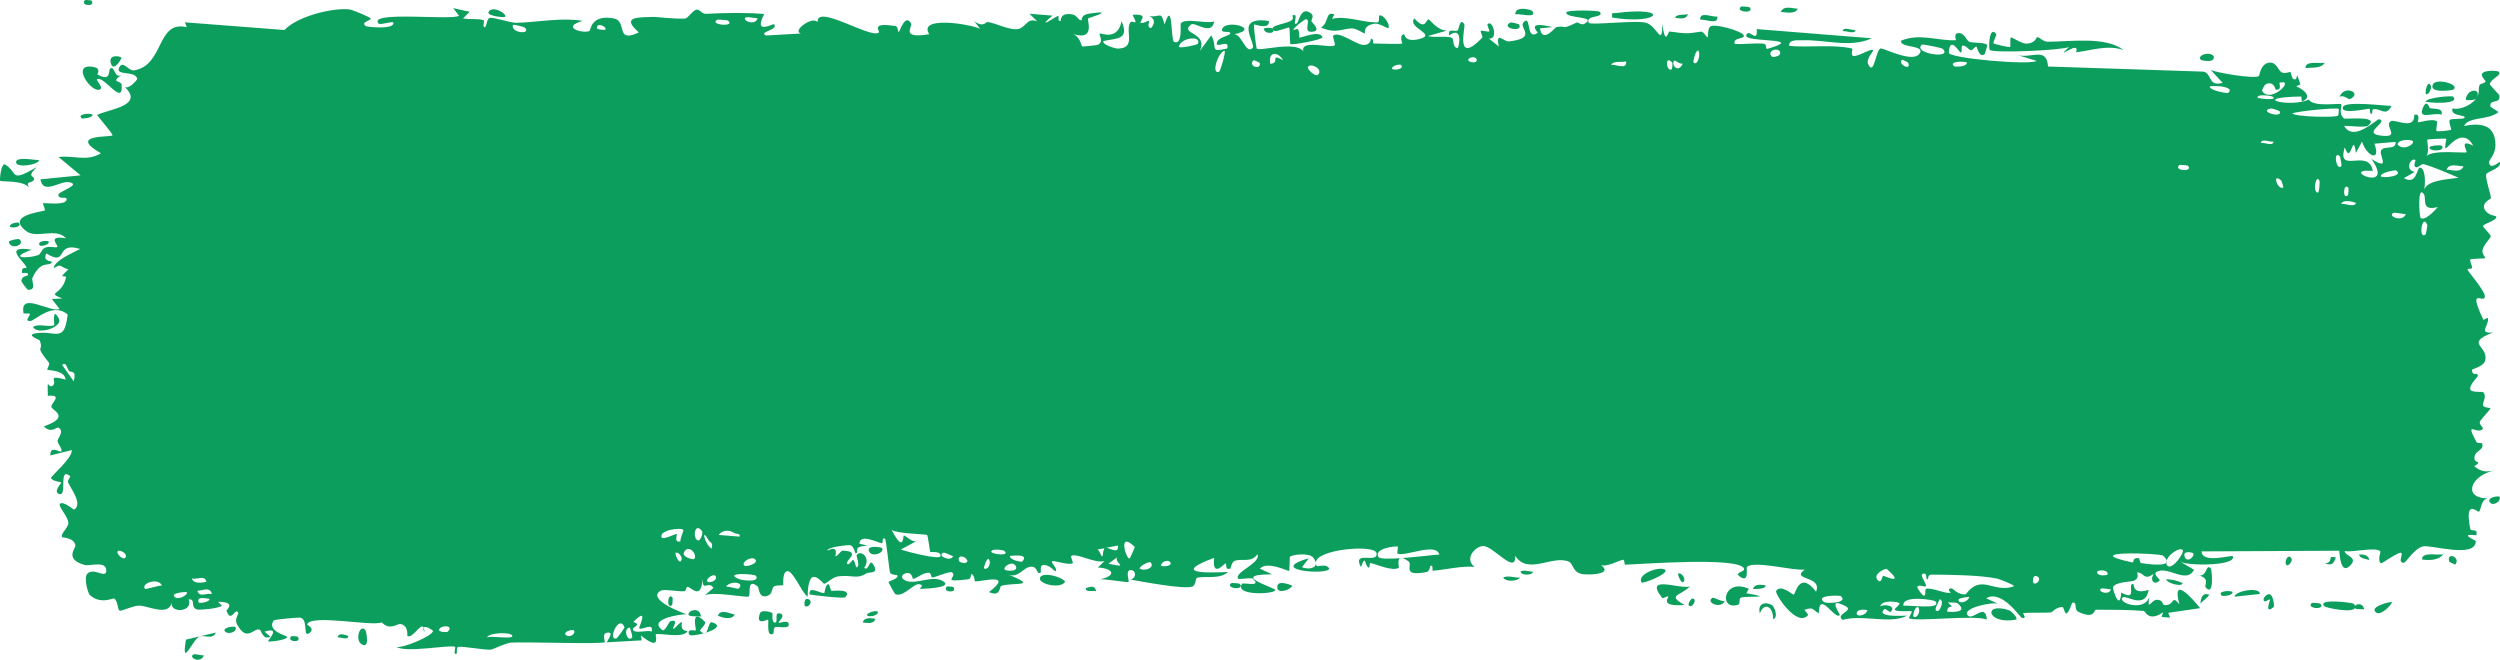 <svg width="144" height="38" viewBox="0 0 144 38" fill="none" xmlns="http://www.w3.org/2000/svg">
<path d="M11.142 37.697C11.231 37.648 11.59 37.766 11.745 37.745C11.569 38.255 10.821 37.871 11.142 37.697ZM27.056 0.681C26.927 0.807 26.798 0.933 26.67 1.059C27.035 1.141 27.527 1.048 27.867 1.168C27.922 1.188 27.778 1.553 27.91 1.569C28.041 1.585 28.016 1.087 28.207 1.033C28.421 0.975 29.403 1.322 29.743 1.314C31.014 1.28 32.296 0.996 33.57 1.203C32.255 1.572 33.58 1.947 33.949 1.787C34.03 1.75 34.017 0.823 35.337 1.057C36.175 1.205 35.401 2.53 36.8 1.866C35.724 0.939 36.782 1.004 37.626 0.973C37.771 0.968 38.946 1.107 39.464 1.066C39.642 1.052 39.912 0.566 40.148 0.553C40.31 0.545 40.432 0.81 40.673 0.797C41.794 0.737 42.897 0.716 44.021 0.806C43.364 2.054 44.536 1.338 44.589 1.398C44.857 1.736 43.646 1.833 44.125 2.045C44.794 2.006 45.463 1.967 46.132 1.929C45.583 1.775 46.859 0.878 47.094 1.286C46.99 0.184 50.143 2.246 50.623 1.878C50.723 1.8 50.069 1.255 51.587 1.504C51.751 1.532 51.689 1.865 51.775 1.834C51.827 1.815 52.139 0.758 52.472 1.342C52.594 1.555 51.816 2.25 53.524 1.97C52.844 0.894 55.893 1.388 56.454 1.657C56.342 1.513 56.23 1.368 56.117 1.224C56.672 1.614 56.772 1.248 56.897 1.268C57.4 1.348 58.093 1.716 58.561 1.683C59.11 1.644 59.112 0.975 59.752 1.235C59.6 1.087 59.448 0.94 59.296 0.792C59.738 0.828 60.18 0.863 60.622 0.899C59.599 1.785 60.843 0.941 60.925 0.922C61.055 0.89 60.867 1.252 61.086 1.207C61.109 1.2 61.076 0.858 61.413 0.82C62.117 0.741 62.006 1.17 62.301 1.166C62.328 1.163 62.233 0.856 62.744 0.783C64.366 0.551 62.736 1.019 62.674 1.061C62.592 1.117 63.148 2.403 61.77 1.947C62.233 2.092 62.279 2.661 62.331 2.676C62.377 2.687 63.179 2.607 63.224 2.587C63.618 2.394 63.271 2.005 63.348 1.936C63.41 1.879 64.376 2.386 64.603 1.217C65.065 2.295 64.337 2.197 63.562 2.362C63.449 2.584 64.3 2.799 64.345 2.798C65.442 2.796 64.835 1.909 65.075 1.342C65.201 1.045 65.648 1.65 65.235 0.855C66.231 0.771 65.627 1.232 65.692 1.3C65.789 1.4 66.137 1.172 66.181 1.203C66.245 1.248 66.022 1.523 66.275 1.62C66.317 1.634 66.724 1.16 66.199 0.934C66.9 1.001 66.843 0.597 67.08 1.411C67.563 -0.13 67.431 2.322 67.621 2.409C68.126 2.636 67.98 1.426 68.006 1.367C68.19 0.989 69.59 1.405 69.937 1.231C69.8 2.102 68.827 1.24 68.61 1.409C67.884 1.972 69.632 1.845 69.105 2.94C69.326 2.639 69.547 2.338 69.767 2.038C70.172 2.742 69.598 3.049 70.688 2.791C70.866 2.184 69.917 2.887 70.108 2.409C70.22 2.128 70.852 2.068 70.864 1.919C70.876 1.741 70.305 1.952 70.395 1.678C70.592 1.086 72.675 1.65 71.089 1.973C71.531 1.963 71.759 3.14 72.143 2.773C72.391 2.535 70.996 0.909 73.089 1.207C73.133 1.763 72.252 1.371 72.229 1.414C72.197 1.475 72.356 2.73 72.384 2.791C72.481 2.995 74.619 2.324 75.071 2.954C74.892 2.229 76.686 2.825 76.881 2.604C76.933 2.543 76.739 2.099 76.794 2.052C77.141 1.772 78.08 2.565 78.515 2.585C79.002 2.608 78.94 2.225 78.968 2.226C79.182 2.247 79.011 2.507 79.142 2.506C79.34 2.505 80.7 2.558 80.768 2.504C80.788 2.487 80.566 2.049 80.863 1.966C80.914 1.951 80.881 2.471 81.76 2.246C82.817 1.977 81.025 1.601 81.465 1.057C82.144 1.831 82.122 1.064 82.306 1.124C82.37 1.146 82.845 1.798 83.36 1.757C82.99 1.863 82.62 1.969 82.25 2.075C82.614 2.189 83.32 2.048 83.62 2.177C83.766 2.24 83.646 2.776 83.963 2.761C84.031 2.755 84.298 1.449 83.466 2.035C83.4 1.569 83.796 1.873 83.98 1.741C84.007 1.72 84.117 0.941 84.351 1.425C84.408 1.544 83.794 3.817 85.376 2.172C85.427 2.119 85.25 1.835 85.299 1.776C85.334 1.736 85.737 1.851 85.782 1.81C85.827 1.767 85.632 1.456 85.687 1.395C85.965 1.08 86.331 2.312 85.757 2.219C85.948 2.371 86.14 2.523 86.332 2.676C86.127 1.747 86.634 2.414 86.899 2.386C88.601 2.203 87.461 1.599 87.754 1.286C88.224 0.784 87.865 2.374 88.564 1.896C88.628 1.852 87.784 1.177 89.433 1.558C89.189 1.584 88.946 1.61 88.703 1.636C88.843 2.535 89.581 1.575 89.638 1.562C90.285 1.439 89.848 1.763 90.809 1.3C90.895 1.259 91.082 1.48 91.266 1.37C92.027 0.914 90.261 1.093 90.213 0.73C90.19 0.551 92.089 0.596 92.154 0.681C92.431 1.056 91.293 0.846 91.51 1.312C91.589 1.477 94.295 1.137 94.838 1.319C95.464 1.53 95.746 2.748 95.75 1.379C95.927 2.722 96.083 1.806 96.163 1.815C97.132 1.939 97.134 1.953 97.965 1.824C98.148 1.796 98.303 2.204 98.368 2.135C98.406 2.094 98.335 1.657 98.52 1.523C98.777 1.339 100.321 1.787 100.436 2.028C100.551 2.27 99.784 2.133 99.921 2.529C100.476 2.569 101.009 2.471 101.568 2.513C101.8 2.532 101.68 2.809 101.781 2.815C101.823 2.818 102.625 2.574 102.591 2.471C102.511 2.233 100.036 2.393 100.688 1.908C100.814 1.814 101.258 2.453 101.187 1.676C103.399 1.852 105.61 2.028 107.821 2.205C106.55 2.786 105.121 2.266 103.79 2.321C103.608 2.327 102.991 2.252 103.066 2.645C104.198 2.747 105.604 2.542 106.691 2.798C106.726 2.807 106.598 3.16 106.728 3.216C106.972 3.32 107.765 2.751 107.898 2.898C107.921 2.932 107.47 3.398 107.607 3.694C107.959 4.453 108.048 2.772 108.351 2.791C108.585 2.808 110.159 3.621 110.551 3.107C110.967 2.559 109.391 2.789 109.507 2.342C110.574 1.892 111.654 2.372 112.662 2.316C112.679 2.315 112.525 1.964 112.75 1.915C113.141 1.829 113.244 2.327 113.434 2.406C113.64 2.491 114.366 2.42 114.463 2.601C114.476 2.625 114.329 3.119 114.306 3.132C113.99 3.336 113.877 2.695 113.849 2.687C113.74 2.663 113.634 2.908 113.535 2.894C113.373 2.869 113.284 2.642 113.069 2.622C112.921 2.608 113.064 3.043 112.921 3.023C112.869 3.014 112.304 2.019 112.252 3.035C112.235 3.355 116.853 3.767 117.314 3.511C116.918 3.388 116.523 3.266 116.127 3.144C116.931 3.441 117.896 2.63 117.965 3.831C120.946 3.929 123.927 4.027 126.908 4.125C127.44 4.227 127.149 4.999 128.024 4.775C127.798 4.529 127.572 4.283 127.345 4.037C127.794 4.21 129.783 4.546 130.105 4.387C130.147 4.366 130.205 3.668 130.702 3.608C131.143 3.555 131.214 4.078 131.449 4.179C131.647 4.261 131.87 4.124 131.928 4.153C131.973 4.176 131.991 4.496 132.1 4.552C132.442 4.724 132.165 3.823 132.505 4.858C132.422 4.898 132.339 4.937 132.256 4.976C132.67 5.126 133.234 5.596 132.625 5.828C132.521 5.868 132.611 5.558 132.533 5.559C129.476 5.616 131.917 6.218 132.988 5.737C133.263 6.196 134.805 5.916 134.856 6.006C134.927 6.137 134.664 6.504 135.009 6.82C135.082 6.887 137.144 6.63 136.401 7.24C136.248 7.366 135.26 7.234 135.022 7.252C135.582 8.224 136.896 6.831 137.044 6.867C137.64 7.018 135.899 7.709 137.242 7.822C138.275 7.909 137.305 7.26 137.702 6.983C137.925 6.827 139.094 7.542 139.062 6.616C139.463 6.517 139.229 7.008 139.278 7.043C139.327 7.074 140.115 6.797 140.371 6.992C140.402 7.016 140.305 7.498 140.337 7.537C140.399 7.604 141.16 7.508 141.19 7.467C141.21 7.439 141.028 7.018 141.103 6.915C141.19 6.798 141.922 6.897 141.962 6.776C142.019 6.594 141.116 6.714 141.266 6.243C141.683 6.361 142.361 6.047 142.636 5.668C142.569 5.776 142.165 5.792 142.025 5.753C142.091 5.063 142.958 5.073 142.661 5.619C142.85 5.325 142.721 5.17 142.827 4.893C142.855 4.823 143.123 4.808 143.174 4.689C143.181 4.665 142.905 4.405 142.96 4.264C143.06 4.011 143.872 4.068 143.939 4.134C144.126 4.323 143.464 4.551 143.409 4.842C143.401 4.887 143.964 5.457 143.972 5.508C144.005 6.048 143.379 5.659 143.45 6.145C143.605 6.248 143.76 6.351 143.915 6.454C143.317 6.947 142.212 6.693 141.927 7.254C142.813 7.087 143.74 7.107 143.738 8.37C143.737 8.902 143.355 9.213 143.37 9.349C143.426 9.832 143.957 9.307 143.977 9.332C143.993 9.362 144 9.39 144 9.418C144 9.418 144 9.418 144 9.418C144 9.702 143.244 9.906 143.206 10.035C143.142 10.265 143.479 11.211 143.478 11.42C143.467 11.462 142.928 11.686 143.11 12.051C143.294 12.419 143.765 12.428 143.781 12.466C143.872 12.686 143.047 12.888 143.022 13.018C143.009 13.084 143.452 13.488 143.465 13.605C143.476 13.721 143.14 13.976 143.007 14.345C142.908 14.618 143.196 14.828 143.145 14.871C143.109 14.899 142.33 14.895 142.292 14.943C142.235 15.014 142.417 15.341 142.391 15.423C142.353 15.541 142.101 15.423 142.134 15.544C142.159 15.634 143.134 16.762 143.128 17.063C143.117 17.577 142.084 16.395 143.045 18.422C143.052 18.435 143.286 18.291 143.292 18.304C143.436 18.677 142.686 19.251 143.604 19.15C141.898 19.798 143.391 19.923 143.139 20.788C143.041 21.12 142.38 21.258 142.377 21.308C142.441 21.729 142.652 21.402 142.724 21.609C142.763 21.725 142.171 22.171 142.304 22.46C142.373 22.61 143.001 22.556 143.027 22.585C143.276 22.86 142.971 23.156 143.026 23.351C143.062 23.482 143.441 23.492 143.451 23.515C143.467 23.564 142.952 24.093 142.845 24.279C142.763 24.422 143.069 24.645 143.012 24.708C142.67 25.08 141.941 24.13 142.643 25.462C142.686 25.543 142.952 25.51 142.96 25.526C143.124 25.904 142.635 25.936 142.547 26.245C142.397 26.778 143.1 26.481 142.515 26.855C142.954 27.204 143.198 27.189 143.712 27.092C142.29 27.363 141.789 28.741 143.367 28.706C142.865 28.685 142.92 29.463 142.771 29.477C142.678 29.484 141.95 28.711 142.284 30.446C142.325 30.663 142.767 30.387 142.629 30.831C141.568 30.718 142.606 31.113 142.608 31.172C142.594 32.194 140.001 31.357 139.556 31.474C139.039 31.609 138.579 32.414 138.467 32.415C138.097 32.416 138.404 32.007 138.321 31.856C138.237 31.707 137.186 32.491 137.134 32.448C136.93 32.275 137.137 31.79 137.116 31.766C136.863 31.469 135.451 31.848 135.056 31.736C135.068 32.05 135.862 32.075 135.367 32.58C134.79 33.169 134.756 31.783 134.741 31.722C132.098 31.735 129.454 31.748 126.81 31.761C126.843 32.498 128.572 31.942 128.611 32.039C128.842 32.614 125.922 32.604 125.564 32.343C125.836 32.502 126.108 32.662 126.38 32.821C125.916 33.669 124.887 32.567 124.215 32.942C123.998 33.063 124.415 33.39 124.407 33.413C124.163 33.742 123.771 33.488 124.064 33.046C123.468 33.47 123.555 33.002 123.098 32.967C123.074 32.966 123.271 33.308 122.909 33.45C122.74 33.516 121.836 33.517 121.715 33.816C121.665 33.942 122.124 35.269 122.18 34.127C123.163 34.684 122.494 33.607 122.876 33.633C122.935 33.639 122.8 34.276 123.762 33.976C123.578 35.125 122.471 34.266 122.281 34.405C121.89 34.691 123.503 35.285 123.799 34.389C123.661 35.286 123.913 34.51 124.273 34.547C124.667 34.587 124.495 34.854 124.708 34.855C125.291 34.862 125.049 34.229 125.529 34.8C125.061 33.033 126.351 34.566 126.727 35.029C126.116 35.119 125.504 35.209 124.892 35.298C124.927 35.391 124.962 35.484 124.997 35.577C124.836 35.563 124.675 35.55 124.514 35.537C124.539 35.448 124.565 35.359 124.591 35.27C123.76 35.849 123.557 35.199 123.49 35.191C122.618 35.116 121.61 35.122 120.728 35.12C120.596 35.119 120.687 35.698 119.722 35.245C119.415 35.101 119.705 34.651 119.357 34.718C118.921 35.941 118.929 34.966 118.799 34.964C118.427 34.964 118.2 35.267 118.165 35.27C117.705 35.318 117.032 35.267 116.527 35.312C116.518 35.317 116.78 35.692 116.452 35.581C116.337 35.541 115.304 33.938 114.401 34.461C114.636 34.569 114.871 34.677 115.105 34.786C114.829 34.634 112.894 35.038 113.367 35.468C113.657 35.73 114.365 34.697 114.443 35.69C113.799 35.393 110.241 35.838 109.964 35.607C109.926 35.574 110.162 35.251 110.109 35.21C110.068 35.179 109.253 35.255 109.145 35.131C109.08 35.058 109.441 34.86 109.411 34.744C109.386 34.661 108.368 34.523 108.31 34.927C108.56 34.765 109.262 34.907 108.894 35.247C108.846 35.289 108.601 35.029 108.543 35.083C108.009 35.578 109.605 35.459 109.852 35.463C108.85 35.978 107.299 35.371 106.137 35.706C105.668 35.37 106.833 35.192 106.302 34.913C105.2 34.336 106.009 35.378 105.975 35.421C105.701 35.761 104.769 33.942 104.768 35.326C104.369 35.118 104.498 34.943 103.935 35.124C104.009 35.22 104.083 35.316 104.157 35.412C103.531 36.214 102.207 34.191 102.306 34.036C102.573 33.623 103.263 34.268 103.321 34.252C103.409 34.229 103.65 32.825 104.604 34.081C104.995 33.138 103.091 33.445 103.958 32.803C103.373 32.908 100.966 32.252 100.62 32.666C100.579 32.72 100.771 33.658 100.177 33.181C99.894 32.953 100.575 32.942 100.446 32.728C100.048 32.072 94.644 32.492 93.617 32.526C93.551 32.528 93.575 32.236 93.51 32.239C93.308 32.247 92.575 32.681 92.215 32.547C92.961 33.087 91.513 33.129 91.144 33.069C90.585 32.979 90.62 32.466 90.378 32.357C89.447 31.937 88.004 33.154 87.28 32.016C87.32 33.146 86.029 31.462 85.442 31.453C84.982 31.445 84.314 32.192 84.935 32.647C84.141 32.595 83.305 32.806 82.561 32.874C82.437 32.886 82.607 32.552 82.397 32.582C82.378 32.587 82.352 32.915 82.171 32.949C80.682 33.234 81.407 32.538 81.128 32.334C80.972 32.219 80.857 32.163 80.772 32.144C81.641 32.08 82.642 31.951 82.909 31.942C82.681 31.219 80.986 32.081 80.489 31.886C80.472 31.879 80.532 31.481 80.514 31.478C80.514 31.478 80.514 31.478 80.513 31.478C80.327 31.448 79.142 31.595 79.386 32.07C79.451 32.197 79.997 32.196 80.644 32.153C80.469 32.242 80.6 32.688 80.569 32.707C80.194 32.928 79.276 32.492 78.951 32.434C78.876 32.421 78.881 32.707 78.869 32.707C78.573 32.642 78.695 31.826 78.391 32.668C77.854 31.651 79.396 32.517 79.287 31.856C79.204 31.348 75.78 31.621 75.79 32.422C75.778 32.336 75.731 32.23 75.635 32.109C75.421 31.84 74.468 31.924 74.303 32.072C74.275 32.101 74.287 32.879 74.252 32.886C74.166 32.904 73.001 32.294 72.566 32.754C72.801 32.863 73.036 32.972 73.271 33.081C71.852 33.088 72.072 33.319 72.544 33.552C72.568 33.554 72.591 33.583 72.614 33.587C72.98 33.758 73.45 33.924 73.457 33.985C73.484 34.22 71.077 34.35 71.54 33.628C71.604 33.53 72.718 33.851 72.166 33.336C72.07 33.246 71.355 33.393 71.317 33.336C71.066 32.959 72.627 32.457 72.437 31.921C72.058 32.432 71.571 32.163 71.136 32.295C70.939 32.354 70.89 32.744 70.866 32.752C70.501 32.853 70.706 32.444 70.584 32.455C70.519 32.462 69.8 33.332 69.936 32.132C67.567 33.015 69.281 33.014 70.733 32.946C70.274 33.383 69.374 33.172 68.971 33.273C68.826 33.31 68.911 33.711 68.667 33.791C68.163 33.955 65.758 33.495 65.131 33.387C65.516 33.246 65.404 32.809 65.107 32.84C64.809 32.87 65.059 33.452 65.001 33.515C64.939 33.579 63.545 33.305 63.314 33.38C64.363 33.169 64.126 32.734 63.236 32.689C63.364 32.564 63.493 32.438 63.622 32.313C63.1 32.489 62.002 31.826 61.701 32.023C61.654 32.055 61.824 32.421 61.797 32.438C61.532 32.594 60.632 32.221 60.59 32.346C60.555 32.45 60.939 32.756 60.796 32.907C60.766 32.939 60.396 32.444 60.031 32.566C59.896 32.611 59.978 32.956 59.944 32.977C59.66 33.143 59.827 32.56 59.308 32.654C58.928 32.723 58.644 33.293 58.119 33.104C59.844 33.83 58.394 33.527 57.672 33.746C57.556 33.782 57.656 34.409 56.965 34.104C58.435 32.969 56.545 33.504 56.159 33.491C56.138 33.487 56.13 33.074 55.941 33.067C55.925 33.067 55.948 33.347 55.771 33.368C54.1 33.571 55.169 33.255 54.851 32.979C54.716 32.861 53.904 33.257 53.685 33.266C53.634 33.267 53.657 32.977 53.463 32.988C53.118 33.009 52.809 33.318 52.582 33.343C52.556 33.344 52.554 32.886 52.123 33.035C52.002 33.076 51.866 33.239 52.038 33.371C52.609 33.804 53.692 33.054 54.337 33.487C54.925 33.881 53.07 33.918 52.974 33.92C52.938 33.922 53.301 33.694 52.933 33.649C52.618 33.612 52.044 34.404 51.575 34.231C51.539 34.218 51.165 33.547 51.182 33.508C51.198 33.479 51.773 33.333 51.69 33.139C51.679 33.117 51.314 33.121 51.267 32.977C51.208 32.8 51.051 31.072 50.973 31.028C50.772 30.921 50.903 31.315 50.773 31.288C50.495 31.23 49.532 30.719 49.501 31.318C49.66 31.354 49.819 31.389 49.978 31.425C49.093 31.486 49.47 31.741 49.345 31.854C49.21 31.976 49.248 31.449 48.95 31.399C48.885 31.388 47.636 31.498 47.659 31.719C48.349 31.368 48.093 32.019 48.125 32.03C48.246 32.073 48.4 31.707 48.563 31.715C49.704 31.772 48.553 32.348 48.823 32.496C48.915 32.546 49.1 32.234 49.139 32.251C49.267 32.302 49.27 32.71 49.355 32.677C49.554 32.601 49.322 32.023 49.337 31.993C49.515 31.632 50.212 32.081 49.778 32.71C50.039 32.936 50.069 32.172 50.276 32.478C50.687 33.082 50.072 32.927 49.905 33.028C49.307 33.39 49.129 33.096 48.283 33.197C47.978 33.232 47.617 33.603 47.475 33.624C47.386 33.636 46.545 32.346 46.52 34.366C46.193 34.17 45.68 32.839 45.343 32.9C45.04 32.956 45.136 33.67 45.108 33.698C45.065 33.741 44.699 33.685 44.575 33.786C44.43 33.905 44.503 34.178 44.273 34.289C43.7 34.565 43.715 33.836 43.656 33.788C42.973 33.24 43.272 34.278 43.121 34.361C42.98 34.438 41.002 34.038 40.586 34.301C40.755 34.155 40.925 34.009 41.094 33.862C40.791 33.407 40.47 34.15 40.464 33.334C40.403 34.651 39.777 33.77 39.589 33.804C39.515 33.819 39.521 34.043 39.428 34.053C39.066 34.092 38.25 33.913 38.053 34.027C37.204 34.517 39.376 35.333 39.547 35.382C39.205 35.367 37.268 35.662 38.158 36.296C38.296 36.393 38.539 35.804 38.617 35.781C39.14 35.629 38.728 36.157 38.77 36.207C38.839 36.288 39.184 35.778 39.274 35.839C39.305 35.858 39.109 36.337 39.608 36.347C39.363 36.81 37.961 36.432 37.777 36.541C37.711 36.58 38.122 37.571 36.922 36.609C36.936 36.701 36.95 36.793 36.964 36.885C36.296 36.923 35.628 36.961 34.959 36.998C35.032 36.786 35.407 36.361 34.935 36.451C34.663 36.503 34.864 36.975 34.839 36.989C34.595 37.119 30.274 36.962 29.437 37.015C29.152 37.032 28.358 37.411 28.298 37.418C27.936 37.456 26.654 37.209 26.398 37.263C26.239 37.297 26.39 37.692 26.248 37.673C26.115 37.656 26.253 37.274 26.213 37.258C25.887 37.12 23.409 37.62 22.821 37.261C23.18 37.368 24.975 36.606 24.939 36.337C24.931 36.3 24.495 36.01 24.405 36.152C24.256 35.822 23.746 36.827 23.468 36.63C23.437 36.607 23.561 36.043 23.065 35.941C22.894 35.906 22.448 36.345 21.998 35.853C21.347 36.089 17.923 35.358 17.688 35.964C17.681 35.996 18.163 36.205 17.838 36.453C17.405 36.784 17.794 35.67 17.289 35.574C17.213 35.56 15.809 35.672 15.763 35.741C15.338 36.366 16.565 36.62 16.547 36.692C16.505 36.875 15.485 36.986 15.444 36.943C15.404 36.898 16.236 36.07 15.237 36.384C15.351 36.483 15.466 36.582 15.58 36.681C15.11 36.873 15.065 36.3 14.952 36.265C14.598 36.155 14.215 37.025 13.648 35.95C13.498 35.665 13.747 35.348 13.728 35.305C13.548 34.921 13.319 35.948 13.048 35.182C13.027 35.125 13.658 34.666 12.556 34.665C12.632 34.739 12.708 34.812 12.784 34.885C12.628 35.049 11.513 35.147 11.363 35.108C10.925 34.995 11.307 34.468 10.866 34.531C11.149 35.253 9.809 35.347 9.886 34.725C9.699 35.507 8.561 34.904 8.026 34.885C7.689 34.874 7 35.215 6.893 35.175C6.763 35.126 6.802 34.593 6.566 34.475C6.499 34.441 5.797 34.832 5.18 34.28C5.061 34.174 4.81 33.27 5.032 33.044C5.412 32.657 6.131 33.385 6.122 32.851C6.111 32.28 5.143 32.62 4.882 32.545C3.679 32.2 4.374 31.593 4.343 31.409C4.262 30.962 3.605 30.976 3.577 30.935C3.464 30.757 3.93 30.403 3.937 30.131C3.945 29.776 3.311 29.135 3.456 29.015C3.662 28.845 4.244 29.379 4.281 29.354C4.762 29.009 4.103 28.189 3.921 27.786C3.866 27.662 4.086 27.458 4.04 27.422C3.343 26.87 3.893 28.574 3.43 28.461C3.016 28.359 3.548 27.82 3.532 27.79C3.512 27.758 3.018 27.728 2.94 27.537C2.902 27.442 4.187 26.393 4.133 25.923C3.723 26.027 3.313 26.13 2.903 26.234C2.871 25.621 3.461 26.072 3.522 26.009C3.645 25.882 3.302 25.572 3.317 25.378C3.325 25.255 3.727 24.815 3.364 24.634C3.239 24.571 2.977 25.001 2.523 24.562C4.104 24.001 3.008 23.656 2.962 23.439C2.916 23.222 3.671 22.711 2.755 22.801C2.715 21.608 2.774 22.424 3.035 22.214C3.354 21.957 2.616 21.564 3.782 21.862C3.716 21.303 2.779 21.343 2.729 21.298C2.686 21.258 2.895 20.983 2.821 20.89C1.942 19.811 2.545 20.303 2.291 19.614C2.268 19.553 1.438 19.297 2.07 19.197C3.222 19.014 3.703 19.806 3.897 18.114C3.045 17.378 2.013 18.471 1.754 18.489C1.357 18.516 1.768 18.171 1.719 18.074C1.702 18.043 1.361 18.071 1.356 18.044C1.112 16.753 2.877 18.023 3.432 17.798C3.283 17.605 3.134 17.412 2.985 17.218C3.187 17.211 3.389 17.203 3.591 17.195C2.629 16.807 3.557 17.048 3.797 16.003C3.851 15.768 3.219 16.171 3.94 15.518C3.408 15.367 3.578 15.154 3.096 15.449C3.109 15.03 4.192 14.557 4.62 14.342C3.11 13.871 3.971 15.408 2.666 14.595C2.424 15.114 3.047 15.013 2.996 15.098C2.813 15.406 2.386 14.917 1.871 15.996C1.787 16.173 2.142 16.718 1.616 16.692C1.558 16.688 1.223 16.222 1.228 16.189C1.272 15.824 1.604 15.96 1.617 15.808C1.63 15.664 1.261 15.751 1.259 15.711C1.248 15.254 1.568 15.536 1.521 15.393C1.421 15.082 0.091 14.098 1.827 14.386C0.385 14.903 1.642 14.891 2.204 14.693C2.347 14.643 2.383 14.37 2.587 14.275C2.849 14.152 3.157 14.283 3.292 14.233C3.438 14.178 2.609 13.533 3.809 13.725C3.198 13.083 2.119 13.768 1.519 13.317C0.309 12.406 2.363 12.211 2.577 12.123C2.634 12.099 2.443 11.73 2.481 11.707C2.543 11.673 3.709 11.843 3.824 11.538C3.939 11.233 3.397 11.552 3.361 11.234C3.337 11.02 4.743 10.641 3.982 10.494C3.457 10.394 2.49 11.254 2.327 10.33C3.098 10.253 3.87 10.177 4.642 10.1C4.22 9.748 3.797 9.396 3.375 9.045C4.241 8.933 4.99 9.33 5.813 8.827C3.836 7.699 6.455 7.927 6.483 7.79C6.493 7.708 5.715 6.793 5.59 6.625C6.279 6.274 8.374 6.102 7.149 4.972C7.371 5.227 7.91 4.597 7.903 4.55C7.834 4.051 6.659 4.374 6.851 3.923C7.073 3.4 7.384 4.11 7.726 4.053C9.479 3.758 8.998 1.152 10.757 1.565C10.722 1.472 10.687 1.379 10.652 1.286C12.563 1.434 14.474 1.582 16.385 1.729C17.133 0.934 19.122 0.449 20.1 0.537C20.297 0.554 21.263 0.972 21.336 1.045C21.471 1.185 20.728 1.239 21.064 1.502C21.135 1.556 22.771 1.731 22.654 1.286C22.47 1.235 21.897 1.458 21.803 1.353C21.143 0.605 26.186 1.203 26.436 0.901C26.325 0.757 26.213 0.612 26.101 0.467C26.419 0.539 26.738 0.61 27.056 0.681ZM12.432 36.435C12.242 36.881 11.763 36.546 11.48 36.671C11.089 36.847 10.425 38.567 10.711 36.843C11.285 36.707 11.859 36.571 12.432 36.435ZM20.819 37.1C20.435 36.861 20.733 35.898 21.049 36.298C21.084 36.343 21.34 37.423 20.819 37.1ZM16.785 36.644C16.802 36.631 17.134 36.656 17.146 36.671C17.444 37.058 16.441 36.979 16.785 36.644ZM36.273 36.15C35.849 36.191 36.157 37.066 36.42 36.706C36.437 36.683 36.301 36.147 36.273 36.15ZM35.972 36.126C35.642 35.342 34.979 36.931 35.507 36.771C35.558 36.755 35.987 36.164 35.972 36.126ZM19.448 36.718C19.491 36.417 19.888 36.562 20.058 36.634C20.053 36.908 19.614 36.684 19.448 36.718ZM29.512 36.634C29.529 36.398 28.149 36.411 28.055 36.722C28.273 36.59 29.496 36.846 29.512 36.634ZM33.05 36.303C33.015 36.262 32.538 36.324 32.552 36.532C32.785 36.806 33.208 36.487 33.05 36.303ZM40.082 36.316C40.108 36.264 39.751 34.938 40.597 35.811C40.721 35.939 40.278 36.285 40.322 36.333C40.414 36.425 40.487 36.469 40.546 36.477C40.152 36.586 39.743 36.638 39.703 36.558C39.517 36.178 40.071 36.338 40.082 36.316ZM43.774 35.328C43.855 35.112 44.374 35.228 44.492 35.317C44.512 35.334 44.424 35.902 44.657 35.859C44.844 35.824 44.565 35.242 44.93 35.335C45.298 35.429 44.806 35.844 44.838 35.873C44.881 35.912 45.452 35.651 45.434 35.989C45.421 36.24 44.809 36.071 44.658 36.124C44.465 36.192 44.699 36.61 44.376 36.521C44.173 36.465 44.285 35.73 44.242 35.693C44.206 35.663 43.496 36.086 43.775 35.331C43.775 35.33 43.775 35.329 43.774 35.328ZM40.653 36.444C40.623 36.469 40.588 36.482 40.546 36.477C40.582 36.467 40.617 36.455 40.653 36.444ZM13.544 36.112C13.744 36.339 13.151 36.63 12.926 36.333C12.922 36.093 13.512 36.077 13.544 36.112ZM41.018 35.846C41.603 36.03 41.173 36.283 40.653 36.444C40.818 36.306 40.821 35.784 41.018 35.846ZM24.405 36.152C24.43 36.207 24.445 36.292 24.447 36.432C24.382 36.279 24.377 36.196 24.405 36.152ZM25.77 36.402C26.238 35.975 25.287 35.992 25.293 36.298C25.296 36.413 25.751 36.419 25.77 36.402ZM36.817 36.191C36.774 36.149 37.439 34.858 36.474 35.827C36.989 35.979 36.446 36.12 36.454 36.233C36.475 36.558 37.34 36.246 37.532 36.386C37.682 35.804 36.959 36.329 36.818 36.191C36.818 36.191 36.818 36.191 36.817 36.191ZM50.428 35.642C50.311 35.982 49.939 35.873 49.688 35.853C49.805 35.512 50.177 35.621 50.428 35.642ZM116.134 35.69C114.413 36.005 114.19 34.617 115.765 35.166C115.795 35.178 116.238 35.55 116.134 35.69ZM101.368 35.331C101.206 34.726 101.742 34.629 102.095 34.878C102.175 34.935 102.469 35.547 102.133 35.667C102.144 34.934 101.623 34.654 101.368 35.331ZM41.349 35.458C41.519 35.055 42.043 35.342 42.32 35.403C42.151 35.735 41.593 35.584 41.349 35.458ZM110.48 34.967C110.299 34.921 110.176 35.447 110.208 35.491C110.348 35.692 110.687 35.266 110.48 34.967ZM39.656 35.396C39.632 35.155 40.326 34.923 40.375 35.519C40.226 35.475 39.673 35.547 39.656 35.396ZM49.955 35.461C49.847 35.338 50.405 35.119 50.574 35.24C50.561 35.497 50.025 35.54 49.955 35.461ZM107.561 35.145C107.398 35.099 106.992 35.086 106.948 35.298C106.892 35.564 107.487 35.474 107.561 35.145ZM137.776 34.686C137.797 34.782 137.169 35.47 136.889 35.296C136.359 34.962 137.754 34.618 137.776 34.686ZM112.197 34.695C112.709 35.196 112.14 34.711 112.163 35.238C112.507 35.257 113.365 35.283 112.775 34.765C112.66 34.664 112.357 34.729 112.197 34.695ZM111.724 34.519C111.67 34.69 111.3 35.228 111.619 35.189C111.767 35.171 112.005 34.573 111.724 34.519ZM133.883 34.92C133.424 34.454 135.529 34.704 135.589 34.786C135.621 34.829 135.642 34.87 135.654 34.904C135.731 34.756 136.129 34.729 136.175 35.103C136.055 35.072 135.73 35.105 135.692 35.064C135.676 35.046 135.664 35.03 135.655 35.013C135.515 35.338 133.971 35.009 133.883 34.92ZM130.397 34.44C130.922 33.752 131.015 34.922 130.97 34.96C130.398 35.438 130.771 34.576 130.753 34.535C130.713 34.468 130.307 34.868 130.398 34.44C130.398 34.44 130.397 34.44 130.397 34.44ZM133.169 34.728C133.19 34.712 133.631 34.749 133.649 34.767C134.011 35.16 132.763 35.06 133.169 34.728ZM46.557 34.51C46.873 34.626 46.563 35.056 46.353 34.902C46.336 34.886 46.279 34.407 46.557 34.51ZM111.472 34.635C111.399 34.553 109.527 34.247 109.639 34.897C109.798 34.82 111.926 35.155 111.472 34.635ZM97.48 34.477C97.81 34.482 97.45 35.095 97.273 34.867C97.208 34.782 97.396 34.476 97.48 34.477ZM38.719 34.839C38.376 35.176 38.447 34.046 38.744 34.433C38.756 34.448 38.732 34.826 38.719 34.839ZM100.117 34.83C98.979 35.201 99.248 33.257 100.729 33.913C100.682 34 100.636 34.087 100.59 34.173C102.298 34.465 100.707 34.31 100.288 34.419C100.129 34.461 100.262 34.785 100.118 34.832C100.118 34.831 100.118 34.831 100.117 34.83ZM95.743 34.44C94.647 33.06 96.74 33.959 97.341 33.779C96.758 34.349 96.001 34.263 97.031 34.846C95.524 34.959 96.152 34.409 96.091 34.364C96.02 34.312 95.79 34.499 95.743 34.44ZM98.636 34.431C98.699 34.391 99.177 34.671 99.349 34.626C99.108 35.097 98.215 34.705 98.636 34.431ZM126.742 34.76C126.781 34.391 126.879 34.119 127.256 34.257C127.14 34.442 126.899 34.602 126.742 34.76ZM12.07 34.491C11.81 34.465 11.293 34.325 11.452 34.714C11.469 34.747 12.069 34.709 12.07 34.491ZM106.034 34.336C105.979 34.29 104.551 34.26 105.044 34.667C105.193 34.79 106.492 34.738 106.034 34.336ZM113.428 34.382C113.308 34.378 112.823 34.448 112.813 34.535C112.78 34.837 113.376 34.671 113.428 34.382ZM10.76 34.113C10.726 34.075 9.933 34.143 10.02 34.322C10.186 34.661 10.877 34.245 10.76 34.113ZM47.706 33.645C47.772 33.631 47.86 34.032 47.883 34.036C47.937 34.042 49.15 33.888 48.686 34.403C48.609 34.489 46.863 34.291 46.636 34.241C46.548 33.69 47.294 34.214 47.476 34.157C47.508 34.146 47.528 33.686 47.705 33.647C47.705 33.646 47.706 33.645 47.706 33.645ZM128.705 34.37C128.759 34.02 130.185 33.788 130.169 34.213C129.681 34.265 129.193 34.318 128.705 34.37ZM127.981 34.312C127.677 34.065 128.389 33.983 128.599 34.092C128.602 34.328 128.025 34.349 127.981 34.312ZM110.722 33.074C110.579 33.16 111.02 33.67 110.921 33.77C110.858 33.832 110.538 33.64 110.436 33.8C110.407 33.851 110.733 34.331 110.828 34.31C110.962 34.282 110.832 33.904 110.978 33.902C111.465 33.894 111.896 34.163 112.352 34.157C112.393 34.156 112.074 33.889 112.425 33.893C112.479 33.893 112.805 34.29 113.225 34.231C114.153 33 114.834 34.209 116.011 33.765C115.967 33.649 115.086 33.338 115.035 33.327C114.051 33.124 112.288 33.102 111.257 33.099C110.992 33.098 111.121 33.359 111.007 33.368C110.917 33.376 111.024 32.893 110.722 33.074ZM12.208 34.224C12.084 33.742 11.65 34.047 11.373 34.023C11.47 34.457 11.937 34.117 12.208 34.224ZM121.577 33.939C121.438 33.958 121.007 33.812 120.972 33.958C120.926 34.147 121.548 34.267 121.577 33.939ZM54.547 33.781C54.56 33.768 54.895 33.794 54.907 33.809C55.206 34.196 54.203 34.117 54.547 33.781ZM62.543 33.874C62.797 33.815 63.053 33.664 63.138 34.055C62.976 33.995 62.514 34.146 62.543 33.874ZM73.575 33.862C73.523 33.35 74.286 33.682 74.43 33.728C74.377 33.956 73.614 34.231 73.575 33.862ZM126.687 33.153C127.153 33.183 127.055 32.407 127.351 32.758C127.399 32.818 127.555 34.433 127.043 33.828C126.95 33.719 127.311 33.335 126.687 33.153ZM100.97 33.93C101.088 33.591 101.459 33.692 101.71 33.719C101.654 33.97 101.148 33.906 100.97 33.93ZM9.328 33.726C9.11 33.247 8.099 33.602 8.349 33.918C8.384 33.959 9.186 33.708 9.328 33.726ZM42.535 33.913C42.95 33.537 42.089 33.42 41.817 33.788C41.94 33.764 42.507 33.938 42.535 33.913ZM70.925 33.584C70.945 33.569 71.386 33.605 71.406 33.624C71.767 34.017 70.52 33.916 70.925 33.584ZM59.914 33.252C60.073 32.943 61.117 33.193 61.351 33.503C61.126 33.956 59.717 33.639 59.914 33.252ZM124.767 33.373C125.1 33.357 125.416 33.453 125.722 33.587C125.657 33.847 124.803 33.568 124.767 33.373ZM72.544 33.552C72.568 33.554 72.591 33.583 72.614 33.587C72.59 33.575 72.567 33.563 72.544 33.552ZM117.319 33.19C117.04 33.087 117.098 33.565 117.115 33.58C117.325 33.734 117.635 33.306 117.319 33.19ZM11.889 33.515C11.793 33.083 11.323 33.418 11.054 33.315C11.132 33.656 11.672 33.56 11.889 33.515ZM94.569 33.556C94.218 33.089 95.644 32.545 95.944 32.847C95.966 33.136 94.62 33.62 94.569 33.556ZM41.243 33.266C41.215 32.928 40.617 33.336 40.744 33.496C40.824 33.598 41.26 33.476 41.243 33.266ZM96.661 33.044C96.795 32.941 97.107 33.274 96.997 33.477C96.856 33.738 96.626 33.073 96.661 33.044ZM108.677 32.772C108.619 32.721 107.831 33.068 108.157 33.413C108.382 33.652 108.418 33.163 108.471 33.162C108.531 33.164 109.795 33.762 108.677 32.772ZM86.585 33.262C86.882 33.132 87.241 33.283 87.552 33.273C87.425 33.482 86.711 33.539 86.585 33.262ZM43.551 33.176C43.479 33.039 41.513 32.957 42.63 33.378C42.695 33.401 43.77 33.59 43.551 33.176ZM126.687 33.153C126.628 33.149 126.56 33.133 126.481 33.099C126.559 33.113 126.627 33.136 126.687 33.153ZM121.389 33.102C121.496 32.856 120.955 32.79 120.796 32.921C120.747 33.221 121.374 33.136 121.389 33.102ZM87.576 32.93C87.755 32.789 88.08 32.94 88.302 32.923C88.264 33.152 87.653 33.163 87.576 32.93ZM74.994 32.673C75.35 32.809 75.787 32.746 75.794 32.466C75.802 32.51 75.819 32.556 75.847 32.603C75.876 32.649 76.257 32.519 76.423 32.615C77.415 33.182 72.595 32.948 75.388 32.158C75.257 32.329 75.125 32.501 74.994 32.673ZM58.501 32.594C58.298 32.253 57.733 32.68 57.88 32.814C57.982 32.906 58.703 32.937 58.501 32.594ZM66.271 32.392C66.211 32.331 65.659 32.57 65.644 32.749C65.962 32.938 66.546 32.674 66.271 32.392ZM56.948 32.195C56.821 32.143 56.66 32.693 56.675 32.717C56.803 32.917 57.161 32.501 56.948 32.195ZM125.72 31.673C125.532 31.516 124.931 31.913 124.8 32.276C124.775 32.206 124.71 32.114 124.589 32.005C124.59 32.005 124.59 32.005 124.591 32.005C124.428 31.858 119.569 31.698 122.828 32.397C122.93 32.419 122.791 32.093 123.206 32.151C123.234 32.155 123.247 32.421 123.332 32.434C123.527 32.462 124.566 32.629 124.775 32.415C124.776 32.465 124.79 32.511 124.818 32.554C125.075 32.938 125.867 31.794 125.72 31.673ZM67.366 32.343C67.255 32.245 66.903 32.338 66.867 32.573C67.041 32.688 67.624 32.573 67.366 32.343ZM43.49 32.213C43.264 32.02 42.69 32.381 42.864 32.573C42.97 32.691 43.751 32.435 43.49 32.213ZM63.843 32.468C65.141 32.746 64.152 32.446 64.351 32.102C64.182 32.224 64.012 32.346 63.843 32.468ZM131.729 32.561C131.522 32.482 131.765 31.803 131.993 32.172C132.065 32.289 131.845 32.604 131.729 32.561ZM141.077 32.35C140.9 31.748 141.763 32.102 141.427 32.515C141.411 32.529 141.089 32.373 141.077 32.35ZM134.545 32.104C134.404 32.514 134.313 32.563 133.917 32.462C134.503 32.346 133.959 31.984 134.545 32.104ZM75.79 32.422C75.793 32.439 75.794 32.451 75.794 32.466C75.791 32.451 75.79 32.437 75.79 32.422ZM55.727 32.301C55.565 31.954 55.109 31.98 55.245 32.329C55.258 32.362 55.661 32.558 55.727 32.301ZM124.8 32.276C124.821 32.338 124.81 32.378 124.775 32.415C124.773 32.369 124.782 32.325 124.8 32.276ZM58.173 32.019C58.157 32.278 58.85 32.378 58.878 32.348C59.276 31.899 58.459 32.003 58.173 32.019ZM38.907 31.849C38.871 31.876 39.102 32.545 39.243 32.283C39.352 32.08 39.041 31.746 38.907 31.849ZM135.889 31.937C136.108 31.938 136.417 31.938 136.474 32.255C136.327 32.206 135.884 32.17 135.889 31.937ZM140.739 31.914C140.479 32.288 139.887 32.286 139.508 32.225C139.501 31.733 140.495 32.03 140.739 31.914ZM126.316 31.856C126.298 31.836 125.747 31.69 125.823 32.019C125.932 32.501 126.471 32.035 126.316 31.856ZM39.976 32.204C40.222 31.977 39.656 31.281 39.396 31.819C39.262 32.094 39.934 32.242 39.976 32.204ZM54.305 31.847C53.98 32.037 54.786 32.377 54.898 32.032C54.748 32.005 54.421 31.779 54.305 31.847ZM65.358 31.499C64.335 30.507 64.892 32.317 65.074 32.158C65.099 32.135 65.383 31.522 65.358 31.499ZM6.788 31.742C6.643 31.88 7.184 32.38 7.253 32.051C7.297 31.845 6.881 31.655 6.788 31.742ZM80.772 32.144C80.729 32.147 80.686 32.15 80.644 32.153C80.676 32.137 80.718 32.132 80.772 32.144ZM51.357 30.518C52.077 31.919 52.002 30.839 52.064 30.845C52.199 30.86 52.514 31.239 52.769 31.177C52.477 31.334 52.185 31.492 51.893 31.65C52.123 31.751 54.128 32.267 54.17 32.039C54.23 31.716 53.599 31.817 53.581 31.789C53.554 31.748 53.456 30.849 53.397 30.815C53.301 30.76 51.625 30.741 51.357 30.518ZM63.217 31.654C63.382 31.761 63.429 32.118 63.505 32.032C63.531 32.003 63.535 31.663 63.624 31.576C63.489 31.602 63.353 31.628 63.217 31.654ZM50.066 31.777C49.862 31.362 50.777 31.52 50.806 31.566C50.963 31.848 50.233 32.117 50.066 31.777ZM57.827 31.717C57.794 31.693 57.091 31.563 57.097 31.794C57.283 31.969 58.222 32.02 57.827 31.717ZM63.734 31.552C63.981 31.592 64.448 31.934 64.394 31.422C64.394 31.422 64.393 31.422 64.393 31.422C64.173 31.466 63.954 31.509 63.734 31.552ZM40.819 31.123C40.361 30.308 40.578 31.338 40.983 31.601C41.105 31.235 40.893 31.256 40.819 31.123ZM39.355 30.516C39.228 30.369 37.917 30.53 38.117 30.961C38.188 31.115 38.942 30.727 38.977 30.757C39.029 30.801 38.789 31.278 39.191 31.184C39.167 31.022 39.399 30.565 39.355 30.516ZM40.44 30.601C39.986 29.982 39.883 31.125 40.225 31.128C40.359 31.13 40.505 30.691 40.44 30.601ZM42.296 30.699C42.133 30.59 41.697 30.432 41.397 30.812C41.799 30.845 42.2 30.877 42.602 30.91C42.648 30.695 42.439 30.794 42.295 30.699C42.295 30.699 42.296 30.699 42.296 30.699ZM143.469 28.985C143.108 28.66 143.94 28.536 143.975 28.616C144.08 28.88 143.631 29.13 143.469 28.985ZM3.968 21.356C3.868 21.227 3.802 20.802 3.581 21.024C3.803 21.338 4.026 21.652 4.248 21.966C4.42 21.247 4.078 21.499 3.968 21.356ZM3.12 18.728C3.151 18.711 2.98 17.605 3.385 18.343C3.659 18.842 2.17 19.328 1.901 18.837C2.198 18.609 2.85 18.87 3.12 18.728ZM0.511 13.941C0.494 13.853 1.06 13.723 1.125 13.786C1.469 14.113 0.604 14.414 0.511 13.941ZM2.316 14.152C2.051 13.937 2.639 13.799 2.814 13.922C2.831 14.128 2.357 14.183 2.316 14.152ZM139.813 12.967C139.526 12.215 139.269 13.833 139.711 13.507C139.732 13.492 139.825 13.004 139.813 12.967ZM1.064 12.825C1.33 13.04 0.742 13.178 0.567 13.055C0.55 12.849 1.024 12.794 1.064 12.825ZM139.611 11.176C139.23 10.635 139.364 12.451 139.412 12.524C139.608 12.813 140.281 12.1 140.419 11.923C139.411 12.195 139.791 11.431 139.611 11.176ZM137.852 12.266C137.498 12.46 138.403 12.83 138.575 12.324C138.399 12.348 137.953 12.21 137.852 12.266ZM135.705 11.684C135.515 11.619 134.949 11.463 134.854 11.749C135.062 11.697 135.625 11.978 135.705 11.684ZM135.274 10.828C134.977 10.44 134.906 11.571 135.248 11.234C135.262 11.221 135.285 10.85 135.274 10.828ZM133.603 10.42C133.408 9.97 133.185 11.066 133.501 11.095C133.595 11.102 133.623 10.472 133.603 10.42ZM139.134 9.223C138.854 9.03 138.495 9.814 139.091 9.901C138.881 10.02 138.672 10.14 138.462 10.26C139.244 10.7 139.186 9.612 139.411 9.657C139.724 9.721 139.699 10.618 139.636 10.9C139.893 10.35 140.985 10.341 141.616 10.237C141.062 10.006 140.162 9.606 139.614 9.46C139.458 9.418 139.307 9.664 139.173 9.636C138.96 9.591 139.149 9.236 139.135 9.223C139.134 9.223 139.134 9.223 139.134 9.223ZM131.405 10.404C130.832 9.894 131.195 10.994 131.519 10.798C131.532 10.783 131.42 10.416 131.405 10.404ZM0.304 9.483C1.07 9.943 0.513 10.552 2.116 9.627C1.442 10.282 2.079 10.098 1.947 10.362C1.842 10.571 1.447 10.398 1.676 10.819C1.374 10.361 0.064 10.488 0.006 10.413C0.006 10.413 0.007 10.413 0.007 10.413C-0.028 10.369 0.06 9.337 0.304 9.483ZM135.702 8.808C135.511 7.474 135.436 9.592 135.06 8.486C134.559 10.092 136.443 8.486 136.671 9.843C134.625 9.685 138.022 11.187 136.594 9.156C137.77 9.893 136.98 8.904 137.161 8.646C137.355 8.37 138.021 8.67 137.987 8.173C137.986 8.173 137.986 8.173 137.986 8.173C137.579 8.207 137.172 8.242 136.765 8.277C137.163 9.349 136.332 9.028 136.05 8.154C135.934 8.372 135.818 8.59 135.702 8.808ZM138.005 9.815C137.965 9.79 137.08 9.94 137.137 10.156C137.255 10.293 138.511 10.128 138.005 9.815ZM141.9 9.58C141.582 9.578 141.09 9.369 140.917 9.773C141.235 9.776 141.727 9.985 141.9 9.58ZM125.538 9.504C125.133 9.836 126.38 9.934 126.019 9.541C126.002 9.523 125.558 9.488 125.538 9.504ZM134.781 9.01C134.369 8.602 134.564 9.9 134.869 9.562C134.886 9.542 134.8 9.028 134.781 9.01ZM0.925 9.325C0.952 9.007 2.064 9.231 2.261 9.228C2.149 9.524 0.893 9.69 0.925 9.325ZM142.459 8.391C141.827 7.247 140.969 8.568 140.875 8.539C140.781 8.51 140.928 8.01 140.906 7.996C140.858 7.968 139.861 8.01 139.813 8.045C139.779 8.072 139.959 8.775 139.753 8.996C140.154 8.597 141.976 8.847 142.07 8.769C142.144 8.706 141.592 7.969 142.458 8.391C142.458 8.391 142.458 8.391 142.459 8.391ZM140.639 8.386C140.888 8.68 140.19 8.717 140.021 8.609C139.646 8.365 140.607 8.351 140.639 8.386ZM138.961 8.115C138.881 8.049 138.162 7.989 138.1 8.316C138.441 8.742 139.142 8.268 138.961 8.115ZM130.956 8.159C130.769 8.201 130.255 7.949 130.226 8.235C130.413 8.193 130.927 8.445 130.956 8.159ZM4.717 6.825C4.406 6.585 5.125 6.487 5.335 6.602C5.347 6.793 4.743 6.846 4.717 6.825ZM134.711 6.271C134.601 6.184 132.344 6.401 132.027 6.535C132.337 6.752 134.573 6.768 134.675 6.663C134.705 6.631 134.725 6.284 134.711 6.271ZM139.592 6.138C139.799 5.717 139.934 6.223 139.96 6.229C140.216 6.293 140.746 6.198 140.63 6.605C140.179 6.441 139.18 6.976 139.592 6.138ZM130.796 6.25C130.029 6.406 131.501 6.851 131.308 6.41C131.296 6.383 130.875 6.233 130.796 6.25ZM134.963 6.148C135.132 5.807 137.39 6.101 137.752 6.101C137.428 6.73 137.166 6.252 136.73 6.285C136.612 6.294 136.644 6.556 136.631 6.556C136.427 6.568 136.58 6.266 136.454 6.261C136.375 6.259 134.725 6.628 134.963 6.148ZM139.71 5.846C139.836 5.604 141.246 5.501 141.302 5.566C141.727 6.043 139.819 5.93 139.71 5.846ZM134.756 5.589C134.999 4.858 136.12 5.347 135.353 5.712C135.279 5.745 134.969 5.428 134.756 5.589ZM130.877 5.554C130.84 5.532 130.041 5.386 130.027 5.619C130.142 5.709 131.307 5.79 130.877 5.554ZM131.292 4.768C131.272 4.773 131.46 5.221 131.085 5.164C131.054 5.159 130.996 4.655 130.525 4.84C130.429 4.878 130.281 5.211 130.292 5.232C130.782 6.022 132.259 4.508 131.292 4.768ZM139.736 5.438C139.66 5.225 139.843 4.594 140.008 4.914C140.079 5.052 139.947 5.431 139.736 5.438ZM128.344 5.35C128.808 4.967 127.35 4.895 127.276 4.993C127.323 5.231 128.298 5.387 128.344 5.35ZM5.443 3.87C5.443 3.87 5.443 3.87 5.442 3.87C5.833 3.957 5.591 4.275 5.609 4.285C6.442 4.753 6.221 4.032 6.351 3.947C6.63 3.762 6.585 4.64 7.056 4.276C6.278 4.813 6.986 4.588 7.008 4.9C7.095 6.173 5.972 4.304 5.584 4.57C5.53 4.607 5.929 5.014 5.791 5.129C5.34 5.504 3.944 3.538 5.443 3.87ZM140.136 4.858C140.317 4.484 141.692 4.847 141.327 5.155C141.268 5.204 139.869 5.403 140.136 4.858ZM75.915 4.306C76.245 3.982 75.48 3.602 75.338 3.854C75.267 3.979 75.77 4.448 75.915 4.306ZM70.546 2.921C70.153 2.987 69.739 4.337 70.228 4.127C70.28 4.105 70.591 3.109 70.546 2.921ZM96.326 3.615C95.916 3.132 95.941 4.029 96.242 4.016C96.348 4.012 96.339 3.63 96.326 3.615ZM80.68 3.731C80.639 3.7 80.165 3.757 80.182 3.963C80.357 4.086 80.945 3.946 80.68 3.731ZM96.457 3.487C96.214 3.649 96.632 4.297 96.929 3.664C96.778 3.716 96.482 3.471 96.457 3.487ZM133.909 3.608C133.706 3.976 133.13 3.865 132.799 3.928C132.763 3.451 133.673 3.694 133.909 3.608ZM72.213 3.464C71.841 3.8 72.637 4.075 72.564 3.631C72.554 3.607 72.227 3.45 72.213 3.464ZM109.553 3.439C109.283 3.723 110.141 4.106 109.905 3.606C109.893 3.585 109.568 3.423 109.553 3.439ZM113.299 3.603C113.094 3.507 112.22 3.537 112.56 3.814C112.613 3.857 113.283 3.864 113.299 3.603ZM6.374 3.603C6.264 3.113 6.905 3.23 6.996 3.316C7.032 3.351 6.518 4.241 6.374 3.603ZM93.664 3.538C93.452 3.6 92.902 3.483 92.805 3.74C93.064 3.687 93.734 4.05 93.664 3.538ZM73.907 3.462C73.584 2.93 73.031 2.982 73.167 3.678C73.778 3.631 73.092 3.052 73.907 3.462ZM97.823 2.914C97.653 2.874 97.522 3.542 97.542 3.573C97.726 3.872 97.992 3.174 97.823 2.914ZM85.058 3.464C85.049 3.179 84.503 3.308 84.576 3.492C84.6 3.554 85.066 3.695 85.058 3.464ZM126.768 3.446C126.518 3.185 127.281 2.93 127.507 3.235C127.617 3.673 126.8 3.475 126.768 3.446ZM102.54 3.081C102.565 2.658 101.713 2.897 102.049 3.248C102.133 3.336 102.531 3.223 102.54 3.081ZM110.699 2.573C110.127 3.079 112.528 3.437 111.897 2.808C111.852 2.763 110.749 2.531 110.699 2.573ZM114.619 2.889C114.521 2.833 114.57 1.41 114.978 1.959C115.032 2.03 114.781 2.406 114.825 2.492C114.851 2.541 115.738 2.741 115.779 2.708C115.823 2.67 115.771 2.214 115.816 2.163C115.866 2.106 116.412 2.506 116.698 2.511C117.238 2.518 117.296 2.139 117.34 2.137C117.469 2.135 117.685 2.404 117.947 2.404C119.263 2.401 121.276 2.079 122.319 2.884C121.391 2.561 120.506 2.904 119.582 3.01C119.852 2.217 118.223 3.62 119.176 2.706C118.737 2.904 114.943 3.063 114.62 2.889C114.62 2.889 114.62 2.889 114.619 2.889ZM68.996 2.522C69.237 2.036 68 2.146 67.895 2.708C68.058 2.786 68.966 2.578 68.996 2.522ZM74.706 1.337C74.821 1.253 74.93 0.303 75.533 0.785C75.533 0.785 75.534 0.785 75.534 0.785C75.71 0.926 75.51 1.157 75.542 1.24C75.554 1.273 76.103 1.746 75.647 1.822C74.951 1.939 75.581 1.115 75.21 1.105C75.165 1.105 74.462 1.619 74.503 1.732C74.507 1.745 74.719 1.636 74.754 1.683C74.885 1.859 74.821 2.156 74.84 2.17C74.901 2.206 76.012 1.701 76.173 2.142C76.226 2.284 74.402 2.613 74.331 2.539C74.286 2.492 74.305 1.669 74.259 1.588C74.235 1.547 73.501 1.856 73.406 1.78C73.379 1.758 73.357 1.735 73.342 1.715C73.453 1.97 72.789 1.952 72.809 1.664C72.821 1.551 73.278 1.617 73.294 1.636C73.301 1.645 73.308 1.656 73.313 1.664C73.219 1.354 74.766 1.368 74.432 0.906C74.881 0.653 74.369 1.584 74.706 1.337ZM76.862 0.829C76.816 0.916 76.77 1.002 76.724 1.089C77.509 0.877 78.415 1.294 79.32 1.291C79.55 1.291 79.286 0.761 79.587 0.906C79.828 1.022 80.094 1.513 79.963 1.623C79.931 1.65 79.441 1.33 79.195 1.363C78.47 1.46 78.653 1.914 78.61 1.926C78.564 1.939 78.107 1.62 77.858 1.634C77.231 1.671 76.945 1.95 76.088 1.585C76.583 1.286 76.312 0.636 76.862 0.829ZM106.139 1.796C106.169 1.511 106.683 1.764 106.87 1.722C106.841 2.009 106.326 1.754 106.139 1.796ZM29.545 1.425C29.387 1.894 30.57 2.011 30.258 1.62C30.189 1.534 29.694 1.429 29.545 1.425ZM34.861 1.711C35.019 1.581 34.382 1.243 34.383 1.606C34.384 1.723 34.84 1.728 34.861 1.711ZM87.016 1.291C87.046 1.276 87.481 1.381 87.495 1.404C87.783 1.903 86.35 1.615 87.016 1.291ZM41.323 1.133C40.771 1.441 42.432 1.574 41.924 1.182C41.899 1.163 41.349 1.118 41.323 1.133ZM43.631 1.047C43.499 1.064 42.911 0.911 42.904 1.054C42.892 1.285 43.564 1.443 43.631 1.047ZM97.938 1.142C97.874 0.614 98.648 1.014 98.918 0.948C98.982 1.476 98.207 1.076 97.938 1.142ZM93.049 0.753C96.314 0.336 95.594 1.465 92.855 1.01C92.851 0.671 92.843 0.779 93.049 0.753ZM97.23 0.815C97.111 1.154 96.741 1.054 96.49 1.026C96.535 0.791 97.049 0.876 97.23 0.815ZM28.136 0.699C28.341 0.272 29.247 0.799 29.086 0.975C29.049 1.013 28.061 0.935 28.136 0.699ZM87.289 0.839C87.213 0.325 88.194 0.534 88.269 0.648C88.571 1.108 87.368 0.725 87.289 0.839ZM102.572 0.69C102.745 0.287 103.237 0.495 103.553 0.5C103.409 0.844 102.84 0.697 102.572 0.69ZM100.289 0.375C100.309 0.359 100.75 0.396 100.769 0.414C101.131 0.807 99.883 0.707 100.289 0.375ZM4.902 0.004C4.917 -0.009 5.251 0.016 5.262 0.031C5.56 0.418 4.558 0.339 4.902 0.004Z" fill="#0C9E5D"/>
</svg>
